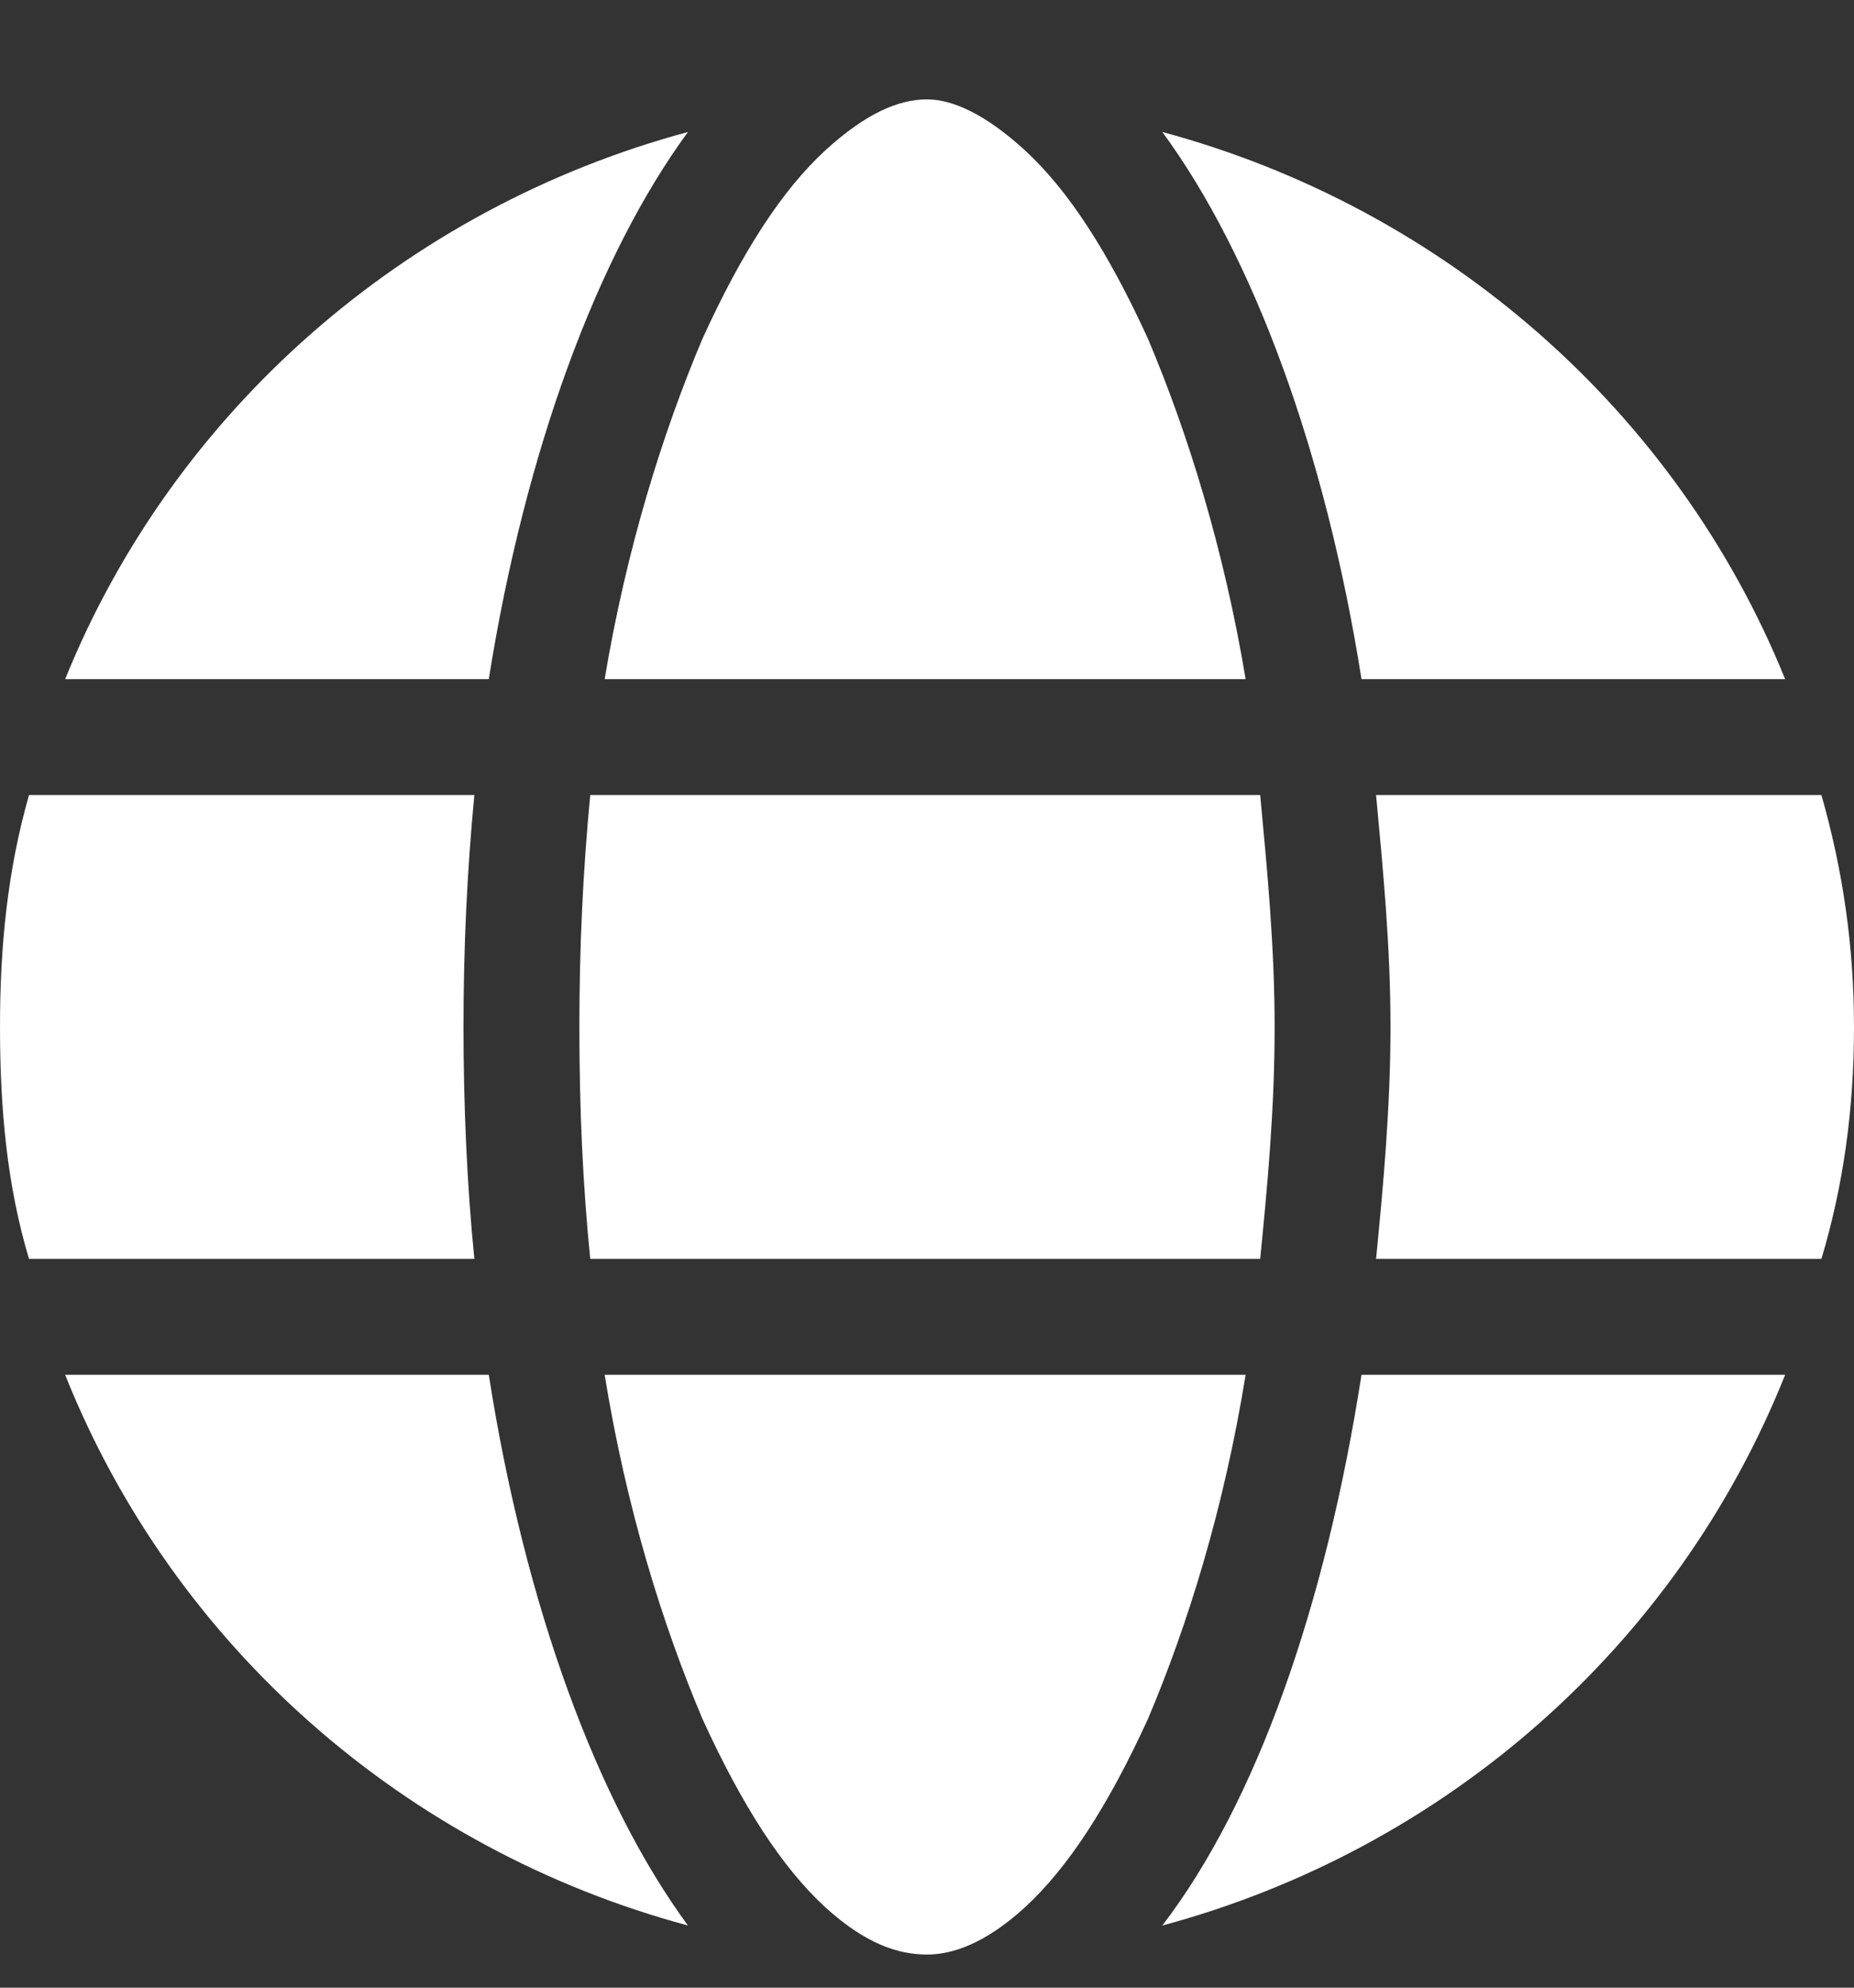<svg width="14" height="15" viewBox="0 0 14 15" fill="none" xmlns="http://www.w3.org/2000/svg">
<rect x="0" y="0" width="14" height="15" fill="#333333" stroke="none"/>
<path d="M9.625 7.75C9.625 8.379 9.57 8.953 9.516 9.5H4.457C4.402 8.953 4.375 8.379 4.375 7.75C4.375 7.148 4.402 6.574 4.457 6H9.516C9.57 6.574 9.625 7.148 9.625 7.75ZM10.391 6H13.754C13.918 6.574 14 7.148 14 7.75C14 8.379 13.918 8.953 13.754 9.5H10.391C10.445 8.953 10.5 8.352 10.5 7.75C10.5 7.148 10.445 6.574 10.391 6ZM13.48 5.125H10.281C10.008 3.402 9.461 1.926 8.777 0.996C10.91 1.57 12.66 3.102 13.48 5.125ZM9.406 5.125H4.566C4.73 4.141 5.004 3.266 5.305 2.555C5.605 1.898 5.906 1.434 6.234 1.133C6.535 0.859 6.781 0.75 7 0.75C7.191 0.75 7.438 0.859 7.738 1.133C8.066 1.434 8.367 1.898 8.668 2.555C8.969 3.266 9.242 4.141 9.406 5.125ZM3.691 5.125H0.492C1.312 3.102 3.062 1.57 5.195 0.996C4.512 1.926 3.965 3.402 3.691 5.125ZM0.219 6H3.582C3.527 6.574 3.5 7.148 3.5 7.75C3.5 8.352 3.527 8.953 3.582 9.5H0.219C0.055 8.953 0 8.379 0 7.75C0 7.148 0.055 6.574 0.219 6ZM5.305 12.973C5.004 12.262 4.73 11.387 4.566 10.375H9.406C9.242 11.387 8.969 12.262 8.668 12.973C8.367 13.629 8.066 14.094 7.738 14.395C7.438 14.668 7.191 14.75 7 14.75C6.781 14.75 6.535 14.668 6.234 14.395C5.906 14.094 5.605 13.629 5.305 12.973ZM3.691 10.375C3.965 12.125 4.512 13.602 5.195 14.531C3.062 13.957 1.312 12.426 0.492 10.375H3.691ZM13.48 10.375C12.66 12.426 10.91 13.957 8.777 14.531C9.488 13.602 10.008 12.125 10.281 10.375H13.48Z" fill="white"/>
</svg>
